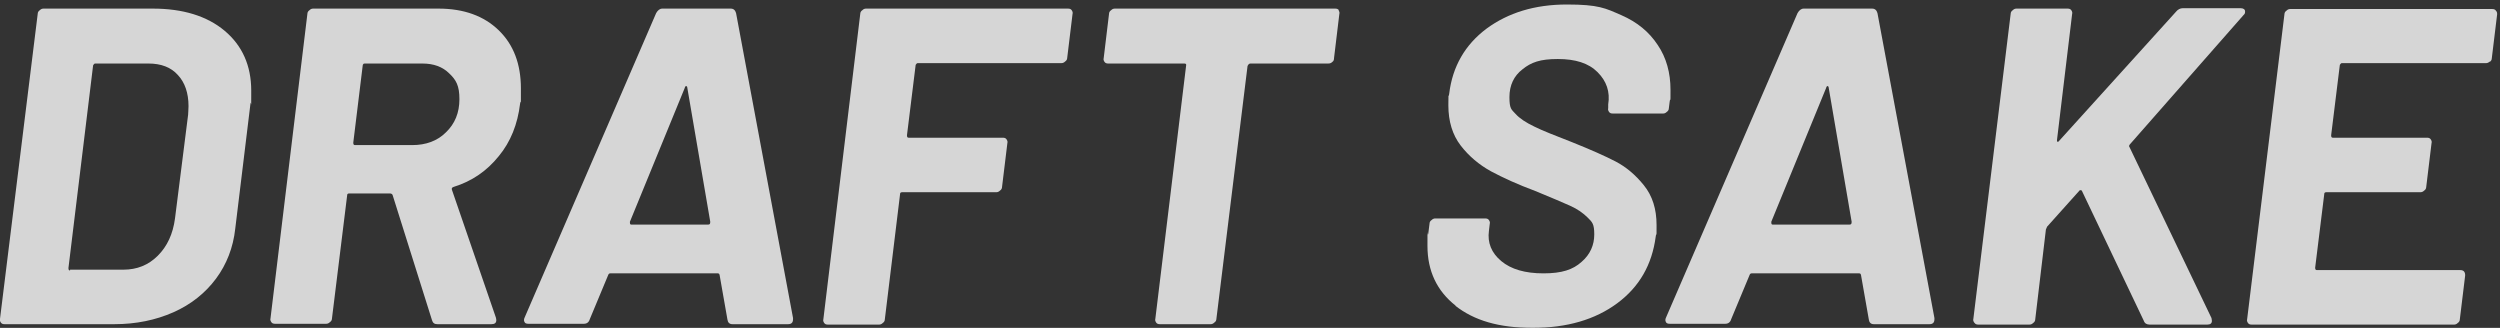 <?xml version="1.0" encoding="UTF-8"?>
<svg id="_レイヤー_1" data-name="レイヤー_1" xmlns="http://www.w3.org/2000/svg" width="610" height="80" version="1.1" viewBox="0 0 610 80">
  <rect x="0" y="0" width="610" height="80" fill="#333333" stroke="none"/>
  <!-- Generator: Adobe Illustrator 29.2.1, SVG Export Plug-In . SVG Version: 2.1.0 Build 116)  -->
  <defs>
    <style>
      .st0 {
        fill: #fff;
      }

      .st1 {
        opacity: .8;
      }
    </style>
  </defs>
  <g class="st1">
    <g>
      <path class="st0" d="M.2,78.7c-.2-.3-.3-.6-.2-.9L9.2,3.4c0-.4.2-.7.5-.9.3-.3.6-.4.9-.4h26.7c7.3,0,13.2,1.8,17.5,5.4,4.3,3.6,6.5,8.5,6.5,14.6s0,1.8-.2,3.3l-3.7,30.4c-.5,4.6-2.1,8.7-4.7,12.2-2.6,3.5-6.1,6.3-10.4,8.2-4.3,1.9-9.1,2.9-14.4,2.9H1.1c-.4,0-.7-.1-.9-.4ZM17.1,65.8h13c3.3,0,6.1-1.1,8.4-3.4,2.3-2.3,3.7-5.3,4.2-9.1l3.2-25.3c0-.5.1-1.2.1-2.1,0-3.2-.9-5.8-2.6-7.6-1.7-1.9-4.1-2.8-7.2-2.8h-12.9c-.1,0-.3,0-.4.2-.1.1-.2.2-.2.4l-6,49.3c0,.4.1.6.4.6Z"/>
      <path class="st0" d="M105.4,78.1l-9.6-30.5c-.1-.3-.4-.4-.7-.4h-9.9c-.4,0-.5.2-.5.5l-3.7,30c0,.4-.2.7-.5.9-.3.3-.6.4-.9.4h-12.5c-.4,0-.7-.1-.9-.4-.2-.3-.3-.6-.2-.9L75,3.4c0-.4.2-.7.5-.9.3-.3.6-.4.9-.4h30.6c6.2,0,11.1,1.8,14.7,5.3,3.6,3.5,5.4,8.2,5.4,14.2s0,2-.2,3.7c-.6,5-2.3,9.3-5.2,12.8-2.9,3.6-6.5,6.1-11,7.5-.4.1-.6.4-.4.8l10.7,31.1c0,.1.1.3.1.6,0,.7-.4,1-1.2,1h-13.2c-.7,0-1.1-.3-1.3-1ZM88.7,15.6c-.1.1-.2.2-.2.4l-2.3,18.8c0,.4.1.6.4.6h14c3.3,0,6.1-1,8.2-3.1,2.2-2.1,3.3-4.8,3.3-8.1s-.8-4.7-2.5-6.3c-1.6-1.6-3.8-2.4-6.5-2.4h-14.1c-.1,0-.3,0-.4.2Z"/>
      <path class="st0" d="M177.5,78l-1.9-10.8c0,0,0-.2-.1-.3,0-.1-.2-.2-.3-.2h-26.3c-.2,0-.4.1-.5.4l-4.5,10.8c-.2.7-.7,1.1-1.4,1.1h-13.6c-.4,0-.8-.1-.9-.4-.2-.3-.2-.7,0-1.1L160.1,3.2c.4-.7.9-1.1,1.5-1.1h16.7c.7,0,1.1.4,1.3,1.1l13.9,74.4v.3c0,.4-.1.7-.3.9s-.5.3-.9.3h-13.6c-.7,0-1.1-.4-1.2-1.1ZM154,54.8h18.8c.4,0,.5-.2.5-.7l-5.6-32.7c0-.3-.2-.4-.3-.4-.1,0-.3.2-.3.4l-13.4,32.7c0,.4,0,.7.3.7Z"/>
      <path class="st0" d="M259.9,15c-.3.3-.6.4-.9.4h-35c-.1,0-.3,0-.4.2-.1.1-.2.2-.2.4l-2.1,17c0,.4.1.6.4.6h23c.4,0,.7.1.9.4.2.3.3.6.2.9l-1.3,10.7c0,.4-.2.7-.5.9-.3.3-.6.4-.9.4h-23c-.4,0-.5.2-.5.6l-3.7,30.4c0,.4-.2.7-.5.9-.3.3-.6.4-.9.4h-12.5c-.4,0-.7-.1-.9-.4-.2-.3-.3-.6-.2-.9L209.9,3.4c0-.4.2-.7.5-.9.3-.3.6-.4.9-.4h49.3c.4,0,.7.1.9.4.2.3.3.6.2.9l-1.3,10.7c0,.4-.2.7-.5.9Z"/>
      <path class="st0" d="M326.6,2.5c.2.3.3.6.2.9l-1.3,10.8c0,.4-.1.7-.4.9-.3.3-.6.4-1,.4h-19c-.3,0-.5.2-.7.6l-7.6,61.7c0,.4-.2.7-.5.9-.3.3-.6.4-.9.4h-12.4c-.4,0-.7-.1-.9-.4-.2-.3-.3-.6-.2-.9l7.5-61.7c.1-.4,0-.6-.4-.6h-18.6c-.4,0-.7-.1-.9-.4-.2-.3-.3-.6-.2-.9l1.3-10.8c0-.4.2-.7.5-.9.3-.3.6-.4.9-.4h53.8c.4,0,.7.1.9.4Z"/>
      <path class="st0" d="M355.2,74.6c-4.6-3.6-6.9-8.5-6.9-14.6s0-1.7.2-3l.3-2.4c0-.4.2-.7.5-.9.3-.3.6-.4.9-.4h12.2c.4,0,.7.1.9.4.2.3.3.6.2.9l-.2,1.7c-.4,2.9.6,5.4,3,7.4,2.4,2,5.8,3,10.3,3s7.2-.9,9.3-2.8c2.1-1.8,3.1-4.1,3.1-6.7s-.5-3-1.6-4.1c-1.1-1.1-2.5-2.1-4.3-2.9-1.8-.8-4.6-2-8.5-3.6-4.3-1.6-7.8-3.2-10.8-4.8-2.9-1.6-5.4-3.7-7.4-6.3-2-2.6-3-5.9-3-9.8s0-1.4.2-2.8c.8-6.7,3.9-12,9.1-15.9,5.3-3.9,11.8-5.9,19.6-5.9s9.4.9,13.3,2.6c3.9,1.7,6.8,4.1,8.9,7.3,2.1,3.1,3.1,6.8,3.1,10.9s0,1.5-.2,2.9l-.2,1.6c0,.4-.2.7-.5.9-.3.3-.6.4-.9.4h-12.3c-.4,0-.7-.1-.9-.4-.2-.3-.3-.6-.2-.9v-.9c.5-3.1-.4-5.7-2.6-7.9-2.2-2.2-5.4-3.2-9.7-3.2s-6.5.8-8.6,2.5c-2.1,1.6-3.2,3.9-3.2,6.8s.5,3,1.5,4.1c1,1.1,2.5,2.1,4.6,3.1,2,1,5.1,2.2,9.2,3.8,4.5,1.8,8.1,3.4,10.6,4.7,2.5,1.3,4.8,3.2,6.9,5.8,2.1,2.6,3.1,5.8,3.1,9.7s0,1.4-.2,2.8c-.9,6.9-4,12.3-9.4,16.3-5.4,4-12.3,6-20.6,6s-14.3-1.8-18.9-5.4Z"/>
      <path class="st0" d="M456,78l-1.9-10.8c0,0,0-.2-.1-.3,0-.1-.2-.2-.3-.2h-26.3c-.2,0-.4.1-.5.4l-4.5,10.8c-.2.7-.7,1.1-1.4,1.1h-13.6c-.4,0-.8-.1-.9-.4-.2-.3-.2-.7,0-1.1L438.6,3.2c.4-.7.9-1.1,1.5-1.1h16.7c.7,0,1.1.4,1.3,1.1l13.9,74.4v.3c0,.4-.1.7-.3.9s-.5.3-.9.3h-13.6c-.7,0-1.1-.4-1.2-1.1ZM432.5,54.8h18.8c.4,0,.5-.2.5-.7l-5.6-32.7c0-.3-.2-.4-.3-.4-.1,0-.3.2-.3.4l-13.4,32.7c0,.4,0,.7.3.7Z"/>
      <path class="st0" d="M481.7,78.7c-.2-.3-.3-.6-.2-.9l9.1-74.4c0-.4.2-.7.5-.9.3-.3.6-.4.9-.4h12.5c.4,0,.7.1.9.4.2.3.3.6.2.9l-3.7,30.8c0,.2,0,.3.1.4.1,0,.3,0,.4-.2l28.6-31.6c.4-.5,1-.8,1.6-.8h14.1c.7,0,1.1.3,1.1.8s-.1.6-.4.9l-27.6,31.4c-.3.3-.4.6-.2.8l20,41.7c0,.1.1.4.1.7,0,.6-.4.9-1.1.9h-14.1c-.7,0-1.2-.3-1.4-.9l-15.1-31.7c0-.1-.2-.2-.3-.2s-.3,0-.4.2l-7.8,8.7-.3.7-2.6,21.9c0,.4-.2.7-.5.9-.3.3-.6.4-.9.4h-12.5c-.4,0-.7-.1-.9-.4Z"/>
      <path class="st0" d="M607.5,15c-.3.3-.6.4-.9.4h-35.1c-.1,0-.3,0-.4.2-.1.1-.2.2-.2.4l-2.1,17c0,.4.1.6.4.6h23c.4,0,.7.1.9.4.2.3.3.6.2.9l-1.3,10.7c0,.4-.2.7-.5.9-.3.3-.6.4-.9.4h-23c-.4,0-.5.2-.5.6l-2.2,17.8c0,.4.1.6.4.6h35c.8,0,1.2.4,1.2,1.3l-1.3,10.7c0,.4-.2.7-.5.9-.3.3-.6.4-.9.4h-49.4c-.4,0-.7-.1-.9-.4-.2-.3-.3-.6-.2-.9l9.1-74.4c0-.4.2-.7.5-.9.3-.3.6-.4.9-.4h49.3c.4,0,.7.1.9.4.3.3.3.6.3.9l-1.3,10.7c0,.4-.2.7-.5.9Z"/>
    </g>
  </g>
</svg>